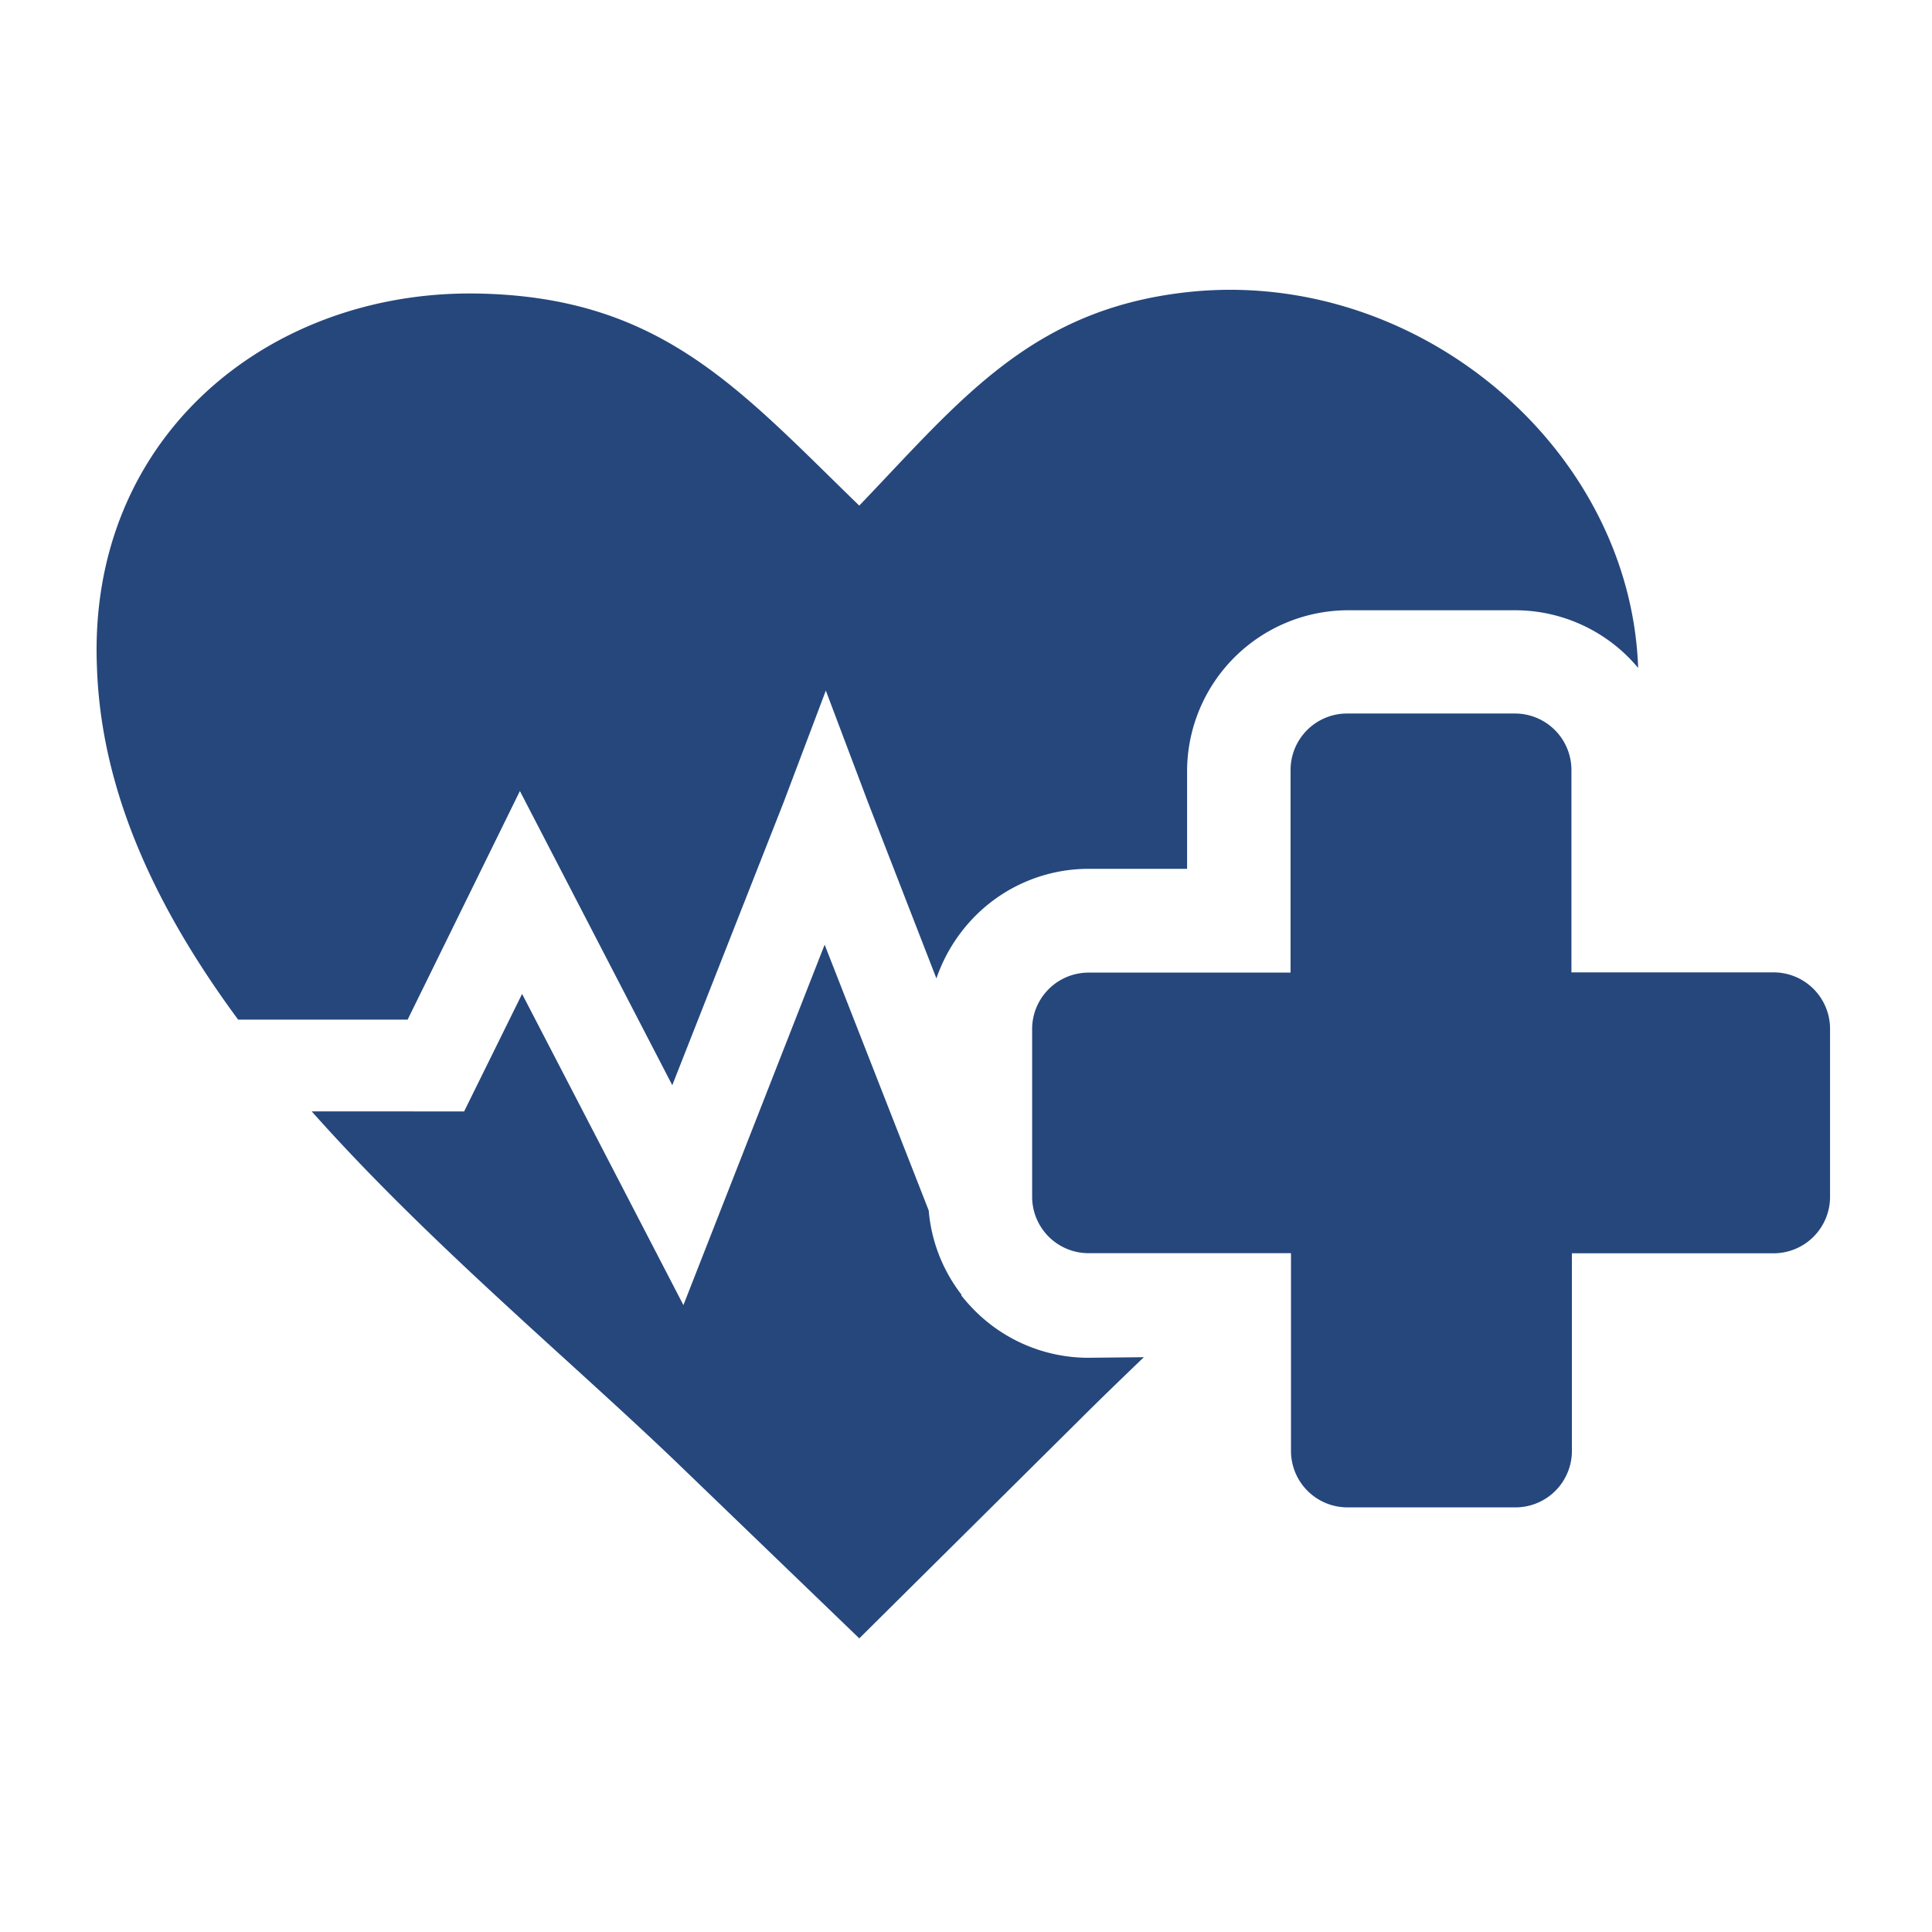 <svg xmlns="http://www.w3.org/2000/svg" xmlns:xlink="http://www.w3.org/1999/xlink" width="60" height="60" viewBox="0 0 60 60">
  <defs>
    <clipPath id="clip-path">
      <rect id="Rectangle_1040" data-name="Rectangle 1040" width="60" height="60" transform="translate(7649 7977)" fill="#fff" stroke="#707070" stroke-width="1"/>
    </clipPath>
  </defs>
  <g id="_4._Medical_Benefits" data-name="4. Medical Benefits" transform="translate(-7649 -7977)" clip-path="url(#clip-path)">
    <g id="health" transform="translate(7651.924 7986.002)">
      <path id="Path_1320" data-name="Path 1320" d="M23.761,6.7C26.884,3.442,29.073.63,33.884.078c7.14-.82,13.824,4.785,14.066,11.662q-.145-.171-.3-.329h0A4.982,4.982,0,0,0,44.138,9.95H38.924a5.009,5.009,0,0,0-4.982,4.96v3.07h-3.07a4.969,4.969,0,0,0-3.509,1.465h0a5.1,5.1,0,0,0-1.206,1.939l-2.118-5.452-1.316-3.487-1.316,3.482L17.954,24.7l-4.732-9.136-3.487,7.1H4.472C1.977,19.284.213,15.643.086,11.7-.2,4.578,5.4.034,11.836.113,17.586.192,20.016,3.069,23.761,6.7ZM32.6,33.147c-.737.706-1.43,1.377-2.053,2l-6.785,6.732-5.605-5.4c-3.36-3.232-7.767-6.877-11.4-10.965H11.49l1.8-3.649L18.3,31.529l4.386-11.193,3.232,8.254A4.947,4.947,0,0,0,26.932,31.2v.031h0a5.308,5.308,0,0,0,.417.469h0a4.982,4.982,0,0,0,3.509,1.465Z" transform="translate(0 0)" fill="#25477c" fill-rule="evenodd"/>
      <path id="Path_1321" data-name="Path 1321" d="M76.114,30h5.2a1.754,1.754,0,0,1,1.754,1.754v6.285h6.276A1.754,1.754,0,0,1,91.1,39.794v5.215a1.754,1.754,0,0,1-1.754,1.754H83.083V52.9a1.754,1.754,0,0,1-1.754,1.754H76.114A1.754,1.754,0,0,1,74.359,52.9v-6.14H68.074a1.754,1.754,0,0,1-1.754-1.754V39.8a1.754,1.754,0,0,1,1.754-1.754h6.272V31.754A1.754,1.754,0,0,1,76.1,30Z" transform="translate(-37.19 -16.843)" fill="#25477c" fill-rule="evenodd"/>
    </g>
  </g>
</svg>
